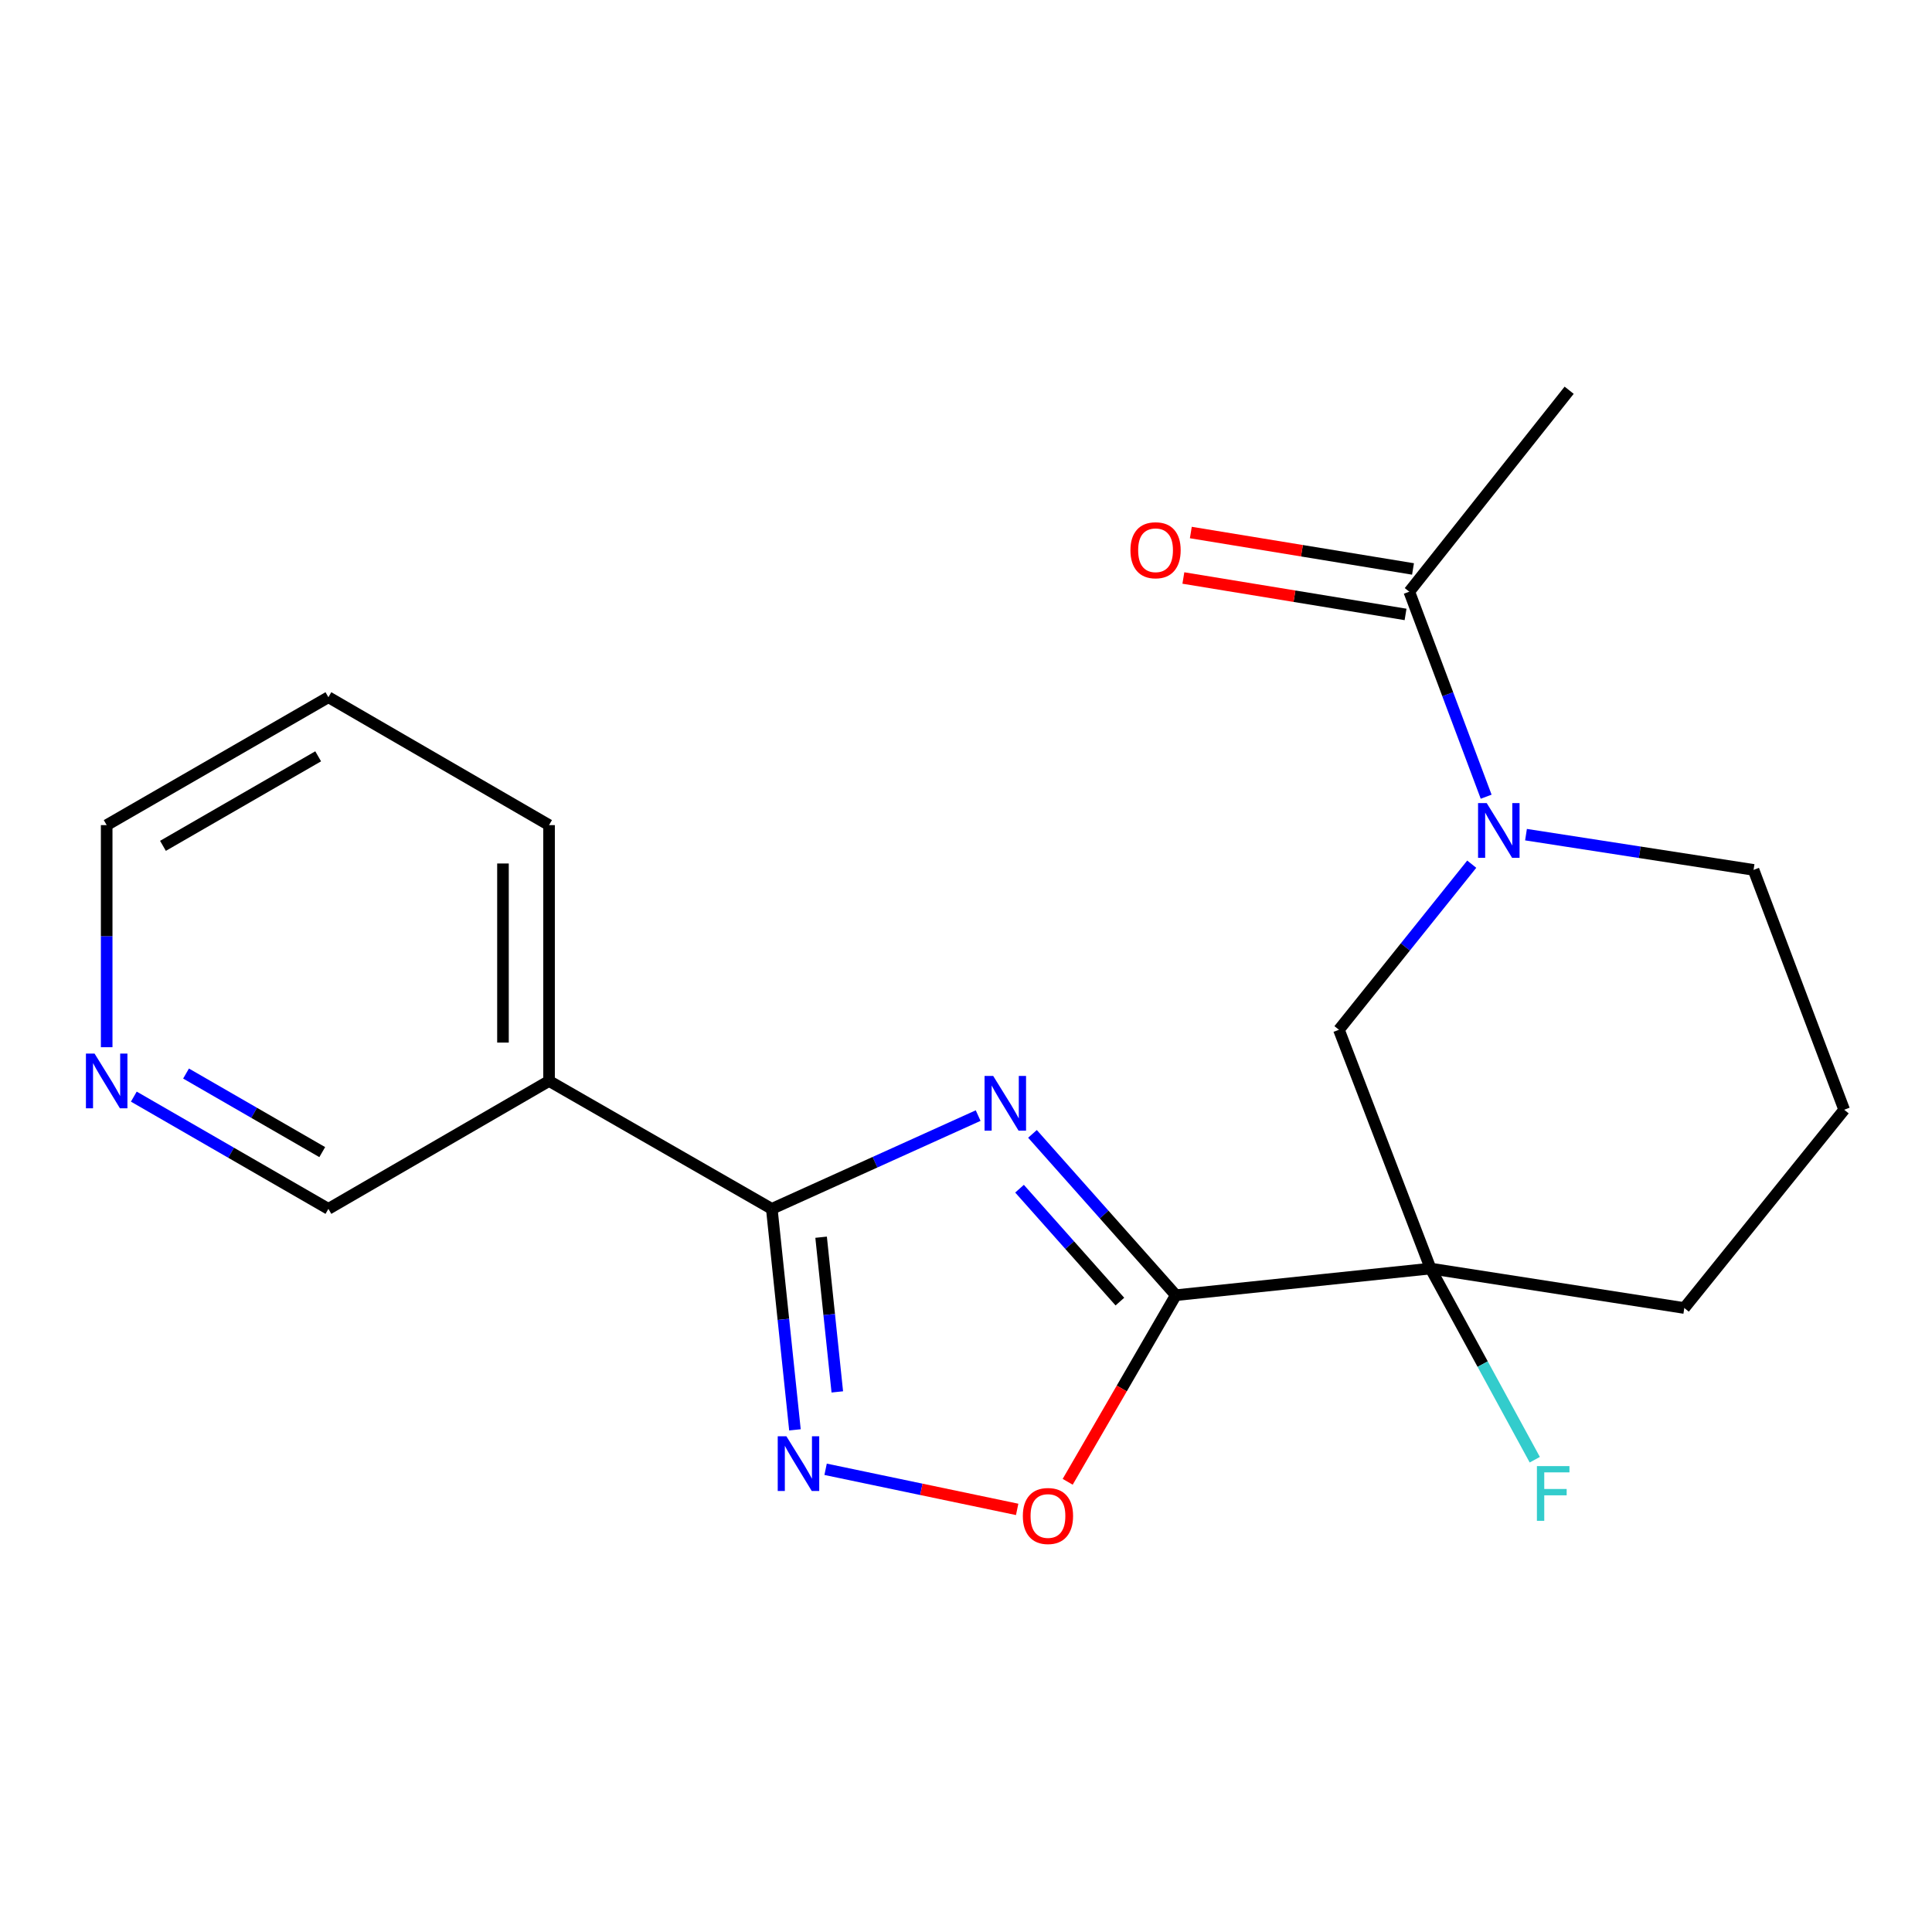 <?xml version='1.0' encoding='iso-8859-1'?>
<svg version='1.1' baseProfile='full'
              xmlns='http://www.w3.org/2000/svg'
                      xmlns:rdkit='http://www.rdkit.org/xml'
                      xmlns:xlink='http://www.w3.org/1999/xlink'
                  xml:space='preserve'
width='1000px' height='1000px' viewBox='0 0 1000 1000'>
<!-- END OF HEADER -->
<rect style='opacity:1.0;fill:#FFFFFF;stroke:none' width='1000' height='1000' x='0' y='0'> </rect>
<path class='bond-0' d='M 534.407,586.896 L 571.507,628.642' style='fill:none;fill-rule:evenodd;stroke:#0000FF;stroke-width:6px;stroke-linecap:butt;stroke-linejoin:miter;stroke-opacity:1' />
<path class='bond-0' d='M 571.507,628.642 L 608.608,670.388' style='fill:none;fill-rule:evenodd;stroke:#000000;stroke-width:6px;stroke-linecap:butt;stroke-linejoin:miter;stroke-opacity:1' />
<path class='bond-0' d='M 527.709,615.264 L 553.679,644.486' style='fill:none;fill-rule:evenodd;stroke:#0000FF;stroke-width:6px;stroke-linecap:butt;stroke-linejoin:miter;stroke-opacity:1' />
<path class='bond-0' d='M 553.679,644.486 L 579.65,673.708' style='fill:none;fill-rule:evenodd;stroke:#000000;stroke-width:6px;stroke-linecap:butt;stroke-linejoin:miter;stroke-opacity:1' />
<path class='bond-1' d='M 506.289,577.427 L 452.887,601.567' style='fill:none;fill-rule:evenodd;stroke:#0000FF;stroke-width:6px;stroke-linecap:butt;stroke-linejoin:miter;stroke-opacity:1' />
<path class='bond-1' d='M 452.887,601.567 L 399.485,625.706' style='fill:none;fill-rule:evenodd;stroke:#000000;stroke-width:6px;stroke-linecap:butt;stroke-linejoin:miter;stroke-opacity:1' />
<path class='bond-2' d='M 608.608,670.388 L 740.466,656.594' style='fill:none;fill-rule:evenodd;stroke:#000000;stroke-width:6px;stroke-linecap:butt;stroke-linejoin:miter;stroke-opacity:1' />
<path class='bond-4' d='M 608.608,670.388 L 580.62,718.682' style='fill:none;fill-rule:evenodd;stroke:#000000;stroke-width:6px;stroke-linecap:butt;stroke-linejoin:miter;stroke-opacity:1' />
<path class='bond-4' d='M 580.62,718.682 L 552.632,766.976' style='fill:none;fill-rule:evenodd;stroke:#FF0000;stroke-width:6px;stroke-linecap:butt;stroke-linejoin:miter;stroke-opacity:1' />
<path class='bond-3' d='M 399.485,625.706 L 405.474,682.898' style='fill:none;fill-rule:evenodd;stroke:#000000;stroke-width:6px;stroke-linecap:butt;stroke-linejoin:miter;stroke-opacity:1' />
<path class='bond-3' d='M 405.474,682.898 L 411.462,740.09' style='fill:none;fill-rule:evenodd;stroke:#0000FF;stroke-width:6px;stroke-linecap:butt;stroke-linejoin:miter;stroke-opacity:1' />
<path class='bond-3' d='M 425.003,640.38 L 429.195,680.414' style='fill:none;fill-rule:evenodd;stroke:#000000;stroke-width:6px;stroke-linecap:butt;stroke-linejoin:miter;stroke-opacity:1' />
<path class='bond-3' d='M 429.195,680.414 L 433.387,720.449' style='fill:none;fill-rule:evenodd;stroke:#0000FF;stroke-width:6px;stroke-linecap:butt;stroke-linejoin:miter;stroke-opacity:1' />
<path class='bond-8' d='M 399.485,625.706 L 284.19,559.506' style='fill:none;fill-rule:evenodd;stroke:#000000;stroke-width:6px;stroke-linecap:butt;stroke-linejoin:miter;stroke-opacity:1' />
<path class='bond-6' d='M 740.466,656.594 L 693.029,533.004' style='fill:none;fill-rule:evenodd;stroke:#000000;stroke-width:6px;stroke-linecap:butt;stroke-linejoin:miter;stroke-opacity:1' />
<path class='bond-11' d='M 740.466,656.594 L 767.433,706.067' style='fill:none;fill-rule:evenodd;stroke:#000000;stroke-width:6px;stroke-linecap:butt;stroke-linejoin:miter;stroke-opacity:1' />
<path class='bond-11' d='M 767.433,706.067 L 794.399,755.54' style='fill:none;fill-rule:evenodd;stroke:#33CCCC;stroke-width:6px;stroke-linecap:butt;stroke-linejoin:miter;stroke-opacity:1' />
<path class='bond-12' d='M 740.466,656.594 L 871.795,677.027' style='fill:none;fill-rule:evenodd;stroke:#000000;stroke-width:6px;stroke-linecap:butt;stroke-linejoin:miter;stroke-opacity:1' />
<path class='bond-20' d='M 427.33,760.503 L 476.906,770.881' style='fill:none;fill-rule:evenodd;stroke:#0000FF;stroke-width:6px;stroke-linecap:butt;stroke-linejoin:miter;stroke-opacity:1' />
<path class='bond-20' d='M 476.906,770.881 L 526.481,781.259' style='fill:none;fill-rule:evenodd;stroke:#FF0000;stroke-width:6px;stroke-linecap:butt;stroke-linejoin:miter;stroke-opacity:1' />
<path class='bond-5' d='M 761.77,447.3 L 727.399,490.152' style='fill:none;fill-rule:evenodd;stroke:#0000FF;stroke-width:6px;stroke-linecap:butt;stroke-linejoin:miter;stroke-opacity:1' />
<path class='bond-5' d='M 727.399,490.152 L 693.029,533.004' style='fill:none;fill-rule:evenodd;stroke:#000000;stroke-width:6px;stroke-linecap:butt;stroke-linejoin:miter;stroke-opacity:1' />
<path class='bond-7' d='M 769.233,412.374 L 749.337,359.316' style='fill:none;fill-rule:evenodd;stroke:#0000FF;stroke-width:6px;stroke-linecap:butt;stroke-linejoin:miter;stroke-opacity:1' />
<path class='bond-7' d='M 749.337,359.316 L 729.442,306.257' style='fill:none;fill-rule:evenodd;stroke:#000000;stroke-width:6px;stroke-linecap:butt;stroke-linejoin:miter;stroke-opacity:1' />
<path class='bond-22' d='M 789.855,432.014 L 848.747,441.133' style='fill:none;fill-rule:evenodd;stroke:#0000FF;stroke-width:6px;stroke-linecap:butt;stroke-linejoin:miter;stroke-opacity:1' />
<path class='bond-22' d='M 848.747,441.133 L 907.638,450.253' style='fill:none;fill-rule:evenodd;stroke:#000000;stroke-width:6px;stroke-linecap:butt;stroke-linejoin:miter;stroke-opacity:1' />
<path class='bond-9' d='M 731.371,294.489 L 673.871,285.061' style='fill:none;fill-rule:evenodd;stroke:#000000;stroke-width:6px;stroke-linecap:butt;stroke-linejoin:miter;stroke-opacity:1' />
<path class='bond-9' d='M 673.871,285.061 L 616.37,275.633' style='fill:none;fill-rule:evenodd;stroke:#FF0000;stroke-width:6px;stroke-linecap:butt;stroke-linejoin:miter;stroke-opacity:1' />
<path class='bond-9' d='M 727.512,318.026 L 670.012,308.598' style='fill:none;fill-rule:evenodd;stroke:#000000;stroke-width:6px;stroke-linecap:butt;stroke-linejoin:miter;stroke-opacity:1' />
<path class='bond-9' d='M 670.012,308.598 L 612.511,299.17' style='fill:none;fill-rule:evenodd;stroke:#FF0000;stroke-width:6px;stroke-linecap:butt;stroke-linejoin:miter;stroke-opacity:1' />
<path class='bond-16' d='M 729.442,306.257 L 812.193,201.987' style='fill:none;fill-rule:evenodd;stroke:#000000;stroke-width:6px;stroke-linecap:butt;stroke-linejoin:miter;stroke-opacity:1' />
<path class='bond-13' d='M 284.19,559.506 L 169.982,625.706' style='fill:none;fill-rule:evenodd;stroke:#000000;stroke-width:6px;stroke-linecap:butt;stroke-linejoin:miter;stroke-opacity:1' />
<path class='bond-15' d='M 284.19,559.506 L 284.19,427.078' style='fill:none;fill-rule:evenodd;stroke:#000000;stroke-width:6px;stroke-linecap:butt;stroke-linejoin:miter;stroke-opacity:1' />
<path class='bond-15' d='M 260.339,539.641 L 260.339,446.942' style='fill:none;fill-rule:evenodd;stroke:#000000;stroke-width:6px;stroke-linecap:butt;stroke-linejoin:miter;stroke-opacity:1' />
<path class='bond-10' d='M 69.269,567.612 L 119.626,596.659' style='fill:none;fill-rule:evenodd;stroke:#0000FF;stroke-width:6px;stroke-linecap:butt;stroke-linejoin:miter;stroke-opacity:1' />
<path class='bond-10' d='M 119.626,596.659 L 169.982,625.706' style='fill:none;fill-rule:evenodd;stroke:#000000;stroke-width:6px;stroke-linecap:butt;stroke-linejoin:miter;stroke-opacity:1' />
<path class='bond-10' d='M 96.294,555.665 L 131.543,575.999' style='fill:none;fill-rule:evenodd;stroke:#0000FF;stroke-width:6px;stroke-linecap:butt;stroke-linejoin:miter;stroke-opacity:1' />
<path class='bond-10' d='M 131.543,575.999 L 166.793,596.332' style='fill:none;fill-rule:evenodd;stroke:#000000;stroke-width:6px;stroke-linecap:butt;stroke-linejoin:miter;stroke-opacity:1' />
<path class='bond-21' d='M 55.217,542.035 L 55.217,484.556' style='fill:none;fill-rule:evenodd;stroke:#0000FF;stroke-width:6px;stroke-linecap:butt;stroke-linejoin:miter;stroke-opacity:1' />
<path class='bond-21' d='M 55.217,484.556 L 55.217,427.078' style='fill:none;fill-rule:evenodd;stroke:#000000;stroke-width:6px;stroke-linecap:butt;stroke-linejoin:miter;stroke-opacity:1' />
<path class='bond-17' d='M 871.795,677.027 L 954.545,574.4' style='fill:none;fill-rule:evenodd;stroke:#000000;stroke-width:6px;stroke-linecap:butt;stroke-linejoin:miter;stroke-opacity:1' />
<path class='bond-14' d='M 907.638,450.253 L 954.545,574.4' style='fill:none;fill-rule:evenodd;stroke:#000000;stroke-width:6px;stroke-linecap:butt;stroke-linejoin:miter;stroke-opacity:1' />
<path class='bond-19' d='M 284.19,427.078 L 169.982,360.877' style='fill:none;fill-rule:evenodd;stroke:#000000;stroke-width:6px;stroke-linecap:butt;stroke-linejoin:miter;stroke-opacity:1' />
<path class='bond-18' d='M 55.217,427.078 L 169.982,360.877' style='fill:none;fill-rule:evenodd;stroke:#000000;stroke-width:6px;stroke-linecap:butt;stroke-linejoin:miter;stroke-opacity:1' />
<path class='bond-18' d='M 84.35,437.808 L 164.685,391.467' style='fill:none;fill-rule:evenodd;stroke:#000000;stroke-width:6px;stroke-linecap:butt;stroke-linejoin:miter;stroke-opacity:1' />
<path  class='atom-0' d='M 514.085 556.914
L 523.365 571.914
Q 524.285 573.394, 525.765 576.074
Q 527.245 578.754, 527.325 578.914
L 527.325 556.914
L 531.085 556.914
L 531.085 585.234
L 527.205 585.234
L 517.245 568.834
Q 516.085 566.914, 514.845 564.714
Q 513.645 562.514, 513.285 561.834
L 513.285 585.234
L 509.605 585.234
L 509.605 556.914
L 514.085 556.914
' fill='#0000FF'/>
<path  class='atom-4' d='M 407.032 743.405
L 416.312 758.405
Q 417.232 759.885, 418.712 762.565
Q 420.192 765.245, 420.272 765.405
L 420.272 743.405
L 424.032 743.405
L 424.032 771.725
L 420.152 771.725
L 410.192 755.325
Q 409.032 753.405, 407.792 751.205
Q 406.592 749.005, 406.232 748.325
L 406.232 771.725
L 402.552 771.725
L 402.552 743.405
L 407.032 743.405
' fill='#0000FF'/>
<path  class='atom-5' d='M 529.421 784.676
Q 529.421 777.876, 532.781 774.076
Q 536.141 770.276, 542.421 770.276
Q 548.701 770.276, 552.061 774.076
Q 555.421 777.876, 555.421 784.676
Q 555.421 791.556, 552.021 795.476
Q 548.621 799.356, 542.421 799.356
Q 536.181 799.356, 532.781 795.476
Q 529.421 791.596, 529.421 784.676
M 542.421 796.156
Q 546.741 796.156, 549.061 793.276
Q 551.421 790.356, 551.421 784.676
Q 551.421 779.116, 549.061 776.316
Q 546.741 773.476, 542.421 773.476
Q 538.101 773.476, 535.741 776.276
Q 533.421 779.076, 533.421 784.676
Q 533.421 790.396, 535.741 793.276
Q 538.101 796.156, 542.421 796.156
' fill='#FF0000'/>
<path  class='atom-6' d='M 769.52 415.674
L 778.8 430.674
Q 779.72 432.154, 781.2 434.834
Q 782.68 437.514, 782.76 437.674
L 782.76 415.674
L 786.52 415.674
L 786.52 443.994
L 782.64 443.994
L 772.68 427.594
Q 771.52 425.674, 770.28 423.474
Q 769.08 421.274, 768.72 420.594
L 768.72 443.994
L 765.04 443.994
L 765.04 415.674
L 769.52 415.674
' fill='#0000FF'/>
<path  class='atom-10' d='M 585.114 284.805
Q 585.114 278.005, 588.474 274.205
Q 591.834 270.405, 598.114 270.405
Q 604.394 270.405, 607.754 274.205
Q 611.114 278.005, 611.114 284.805
Q 611.114 291.685, 607.714 295.605
Q 604.314 299.485, 598.114 299.485
Q 591.874 299.485, 588.474 295.605
Q 585.114 291.725, 585.114 284.805
M 598.114 296.285
Q 602.434 296.285, 604.754 293.405
Q 607.114 290.485, 607.114 284.805
Q 607.114 279.245, 604.754 276.445
Q 602.434 273.605, 598.114 273.605
Q 593.794 273.605, 591.434 276.405
Q 589.114 279.205, 589.114 284.805
Q 589.114 290.525, 591.434 293.405
Q 593.794 296.285, 598.114 296.285
' fill='#FF0000'/>
<path  class='atom-11' d='M 48.957 545.346
L 58.237 560.346
Q 59.157 561.826, 60.637 564.506
Q 62.117 567.186, 62.197 567.346
L 62.197 545.346
L 65.957 545.346
L 65.957 573.666
L 62.077 573.666
L 52.117 557.266
Q 50.957 555.346, 49.717 553.146
Q 48.517 550.946, 48.157 550.266
L 48.157 573.666
L 44.477 573.666
L 44.477 545.346
L 48.957 545.346
' fill='#0000FF'/>
<path  class='atom-12' d='M 795.504 758.855
L 812.344 758.855
L 812.344 762.095
L 799.304 762.095
L 799.304 770.695
L 810.904 770.695
L 810.904 773.975
L 799.304 773.975
L 799.304 787.175
L 795.504 787.175
L 795.504 758.855
' fill='#33CCCC'/>
</svg>
